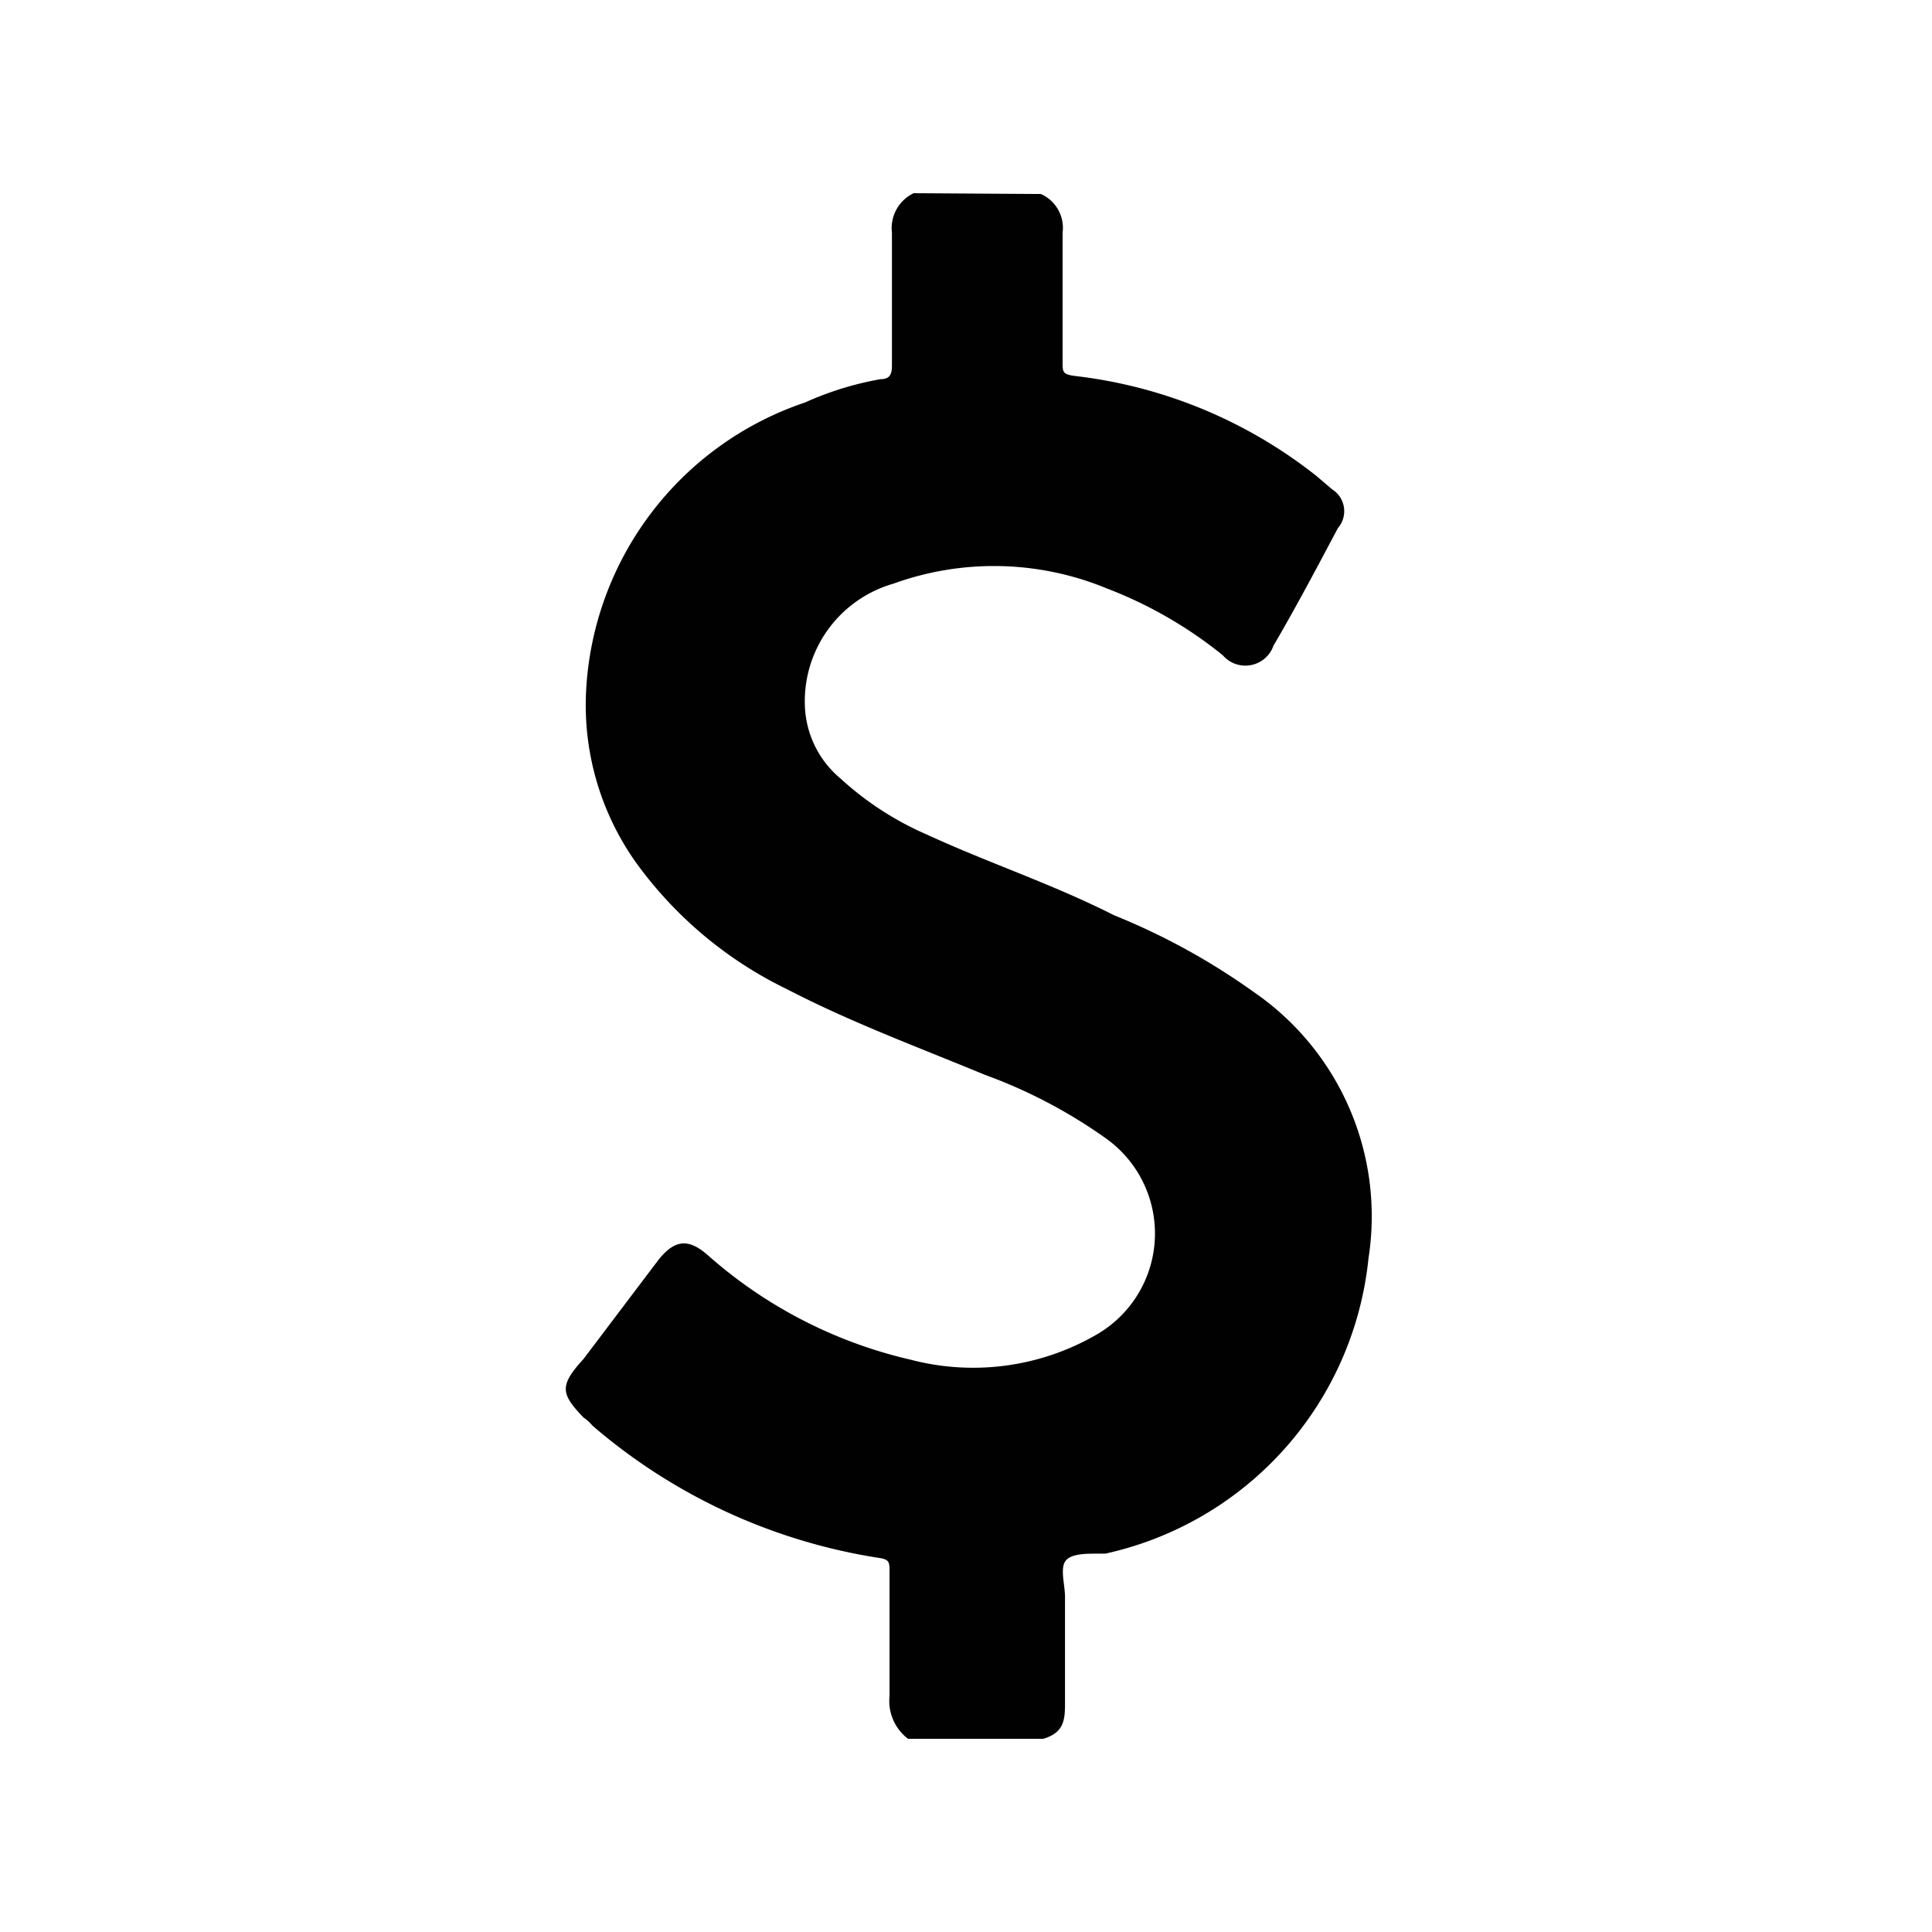 <svg xmlns="http://www.w3.org/2000/svg" viewBox="0 0 24 24"><defs><style>.cls-1{fill:#010101;}</style></defs><title>Icons</title><g id="Layer_2" data-name="Layer 2"><path class="cls-1" d="M12.93,2.41a.46.46,0,0,1,.27.48c0,.53,0,1.07,0,1.61,0,.12,0,.15.15.17a5.93,5.93,0,0,1,3,1.24l.2.17a.32.32,0,0,1,.07.48c-.26.49-.53,1-.8,1.46a.37.37,0,0,1-.63.12,5.3,5.3,0,0,0-1.44-.83,3.67,3.67,0,0,0-2.65-.06A1.52,1.52,0,0,0,10,8.8a1.23,1.23,0,0,0,.44.87,3.86,3.86,0,0,0,1.08.7c.76.35,1.55.61,2.32,1a8.33,8.33,0,0,1,1.73.95A3.38,3.38,0,0,1,17,15.63a4.19,4.19,0,0,1-3.27,3.67l-.11,0c-.13,0-.33,0-.39.1s0,.29,0,.44q0,.64,0,1.29c0,.22,0,.39-.27.47H11.28a.59.59,0,0,1-.23-.53c0-.52,0-1,0-1.54,0-.13,0-.16-.15-.18a7.13,7.13,0,0,1-3.54-1.64.52.52,0,0,0-.11-.1c-.29-.3-.3-.4,0-.73l.93-1.23c.2-.25.37-.27.61-.06a5.74,5.74,0,0,0,2.52,1.3,3.06,3.06,0,0,0,2.31-.31,1.45,1.45,0,0,0,.13-2.43,6.31,6.31,0,0,0-1.52-.8c-.82-.34-1.66-.65-2.45-1.06a5,5,0,0,1-1.89-1.59A3.38,3.38,0,0,1,7.28,8.6,4,4,0,0,1,10,5a3.93,3.93,0,0,1,.94-.29c.12,0,.14-.07.14-.17,0-.55,0-1.1,0-1.65a.48.48,0,0,1,.27-.49Z"/></g></svg>